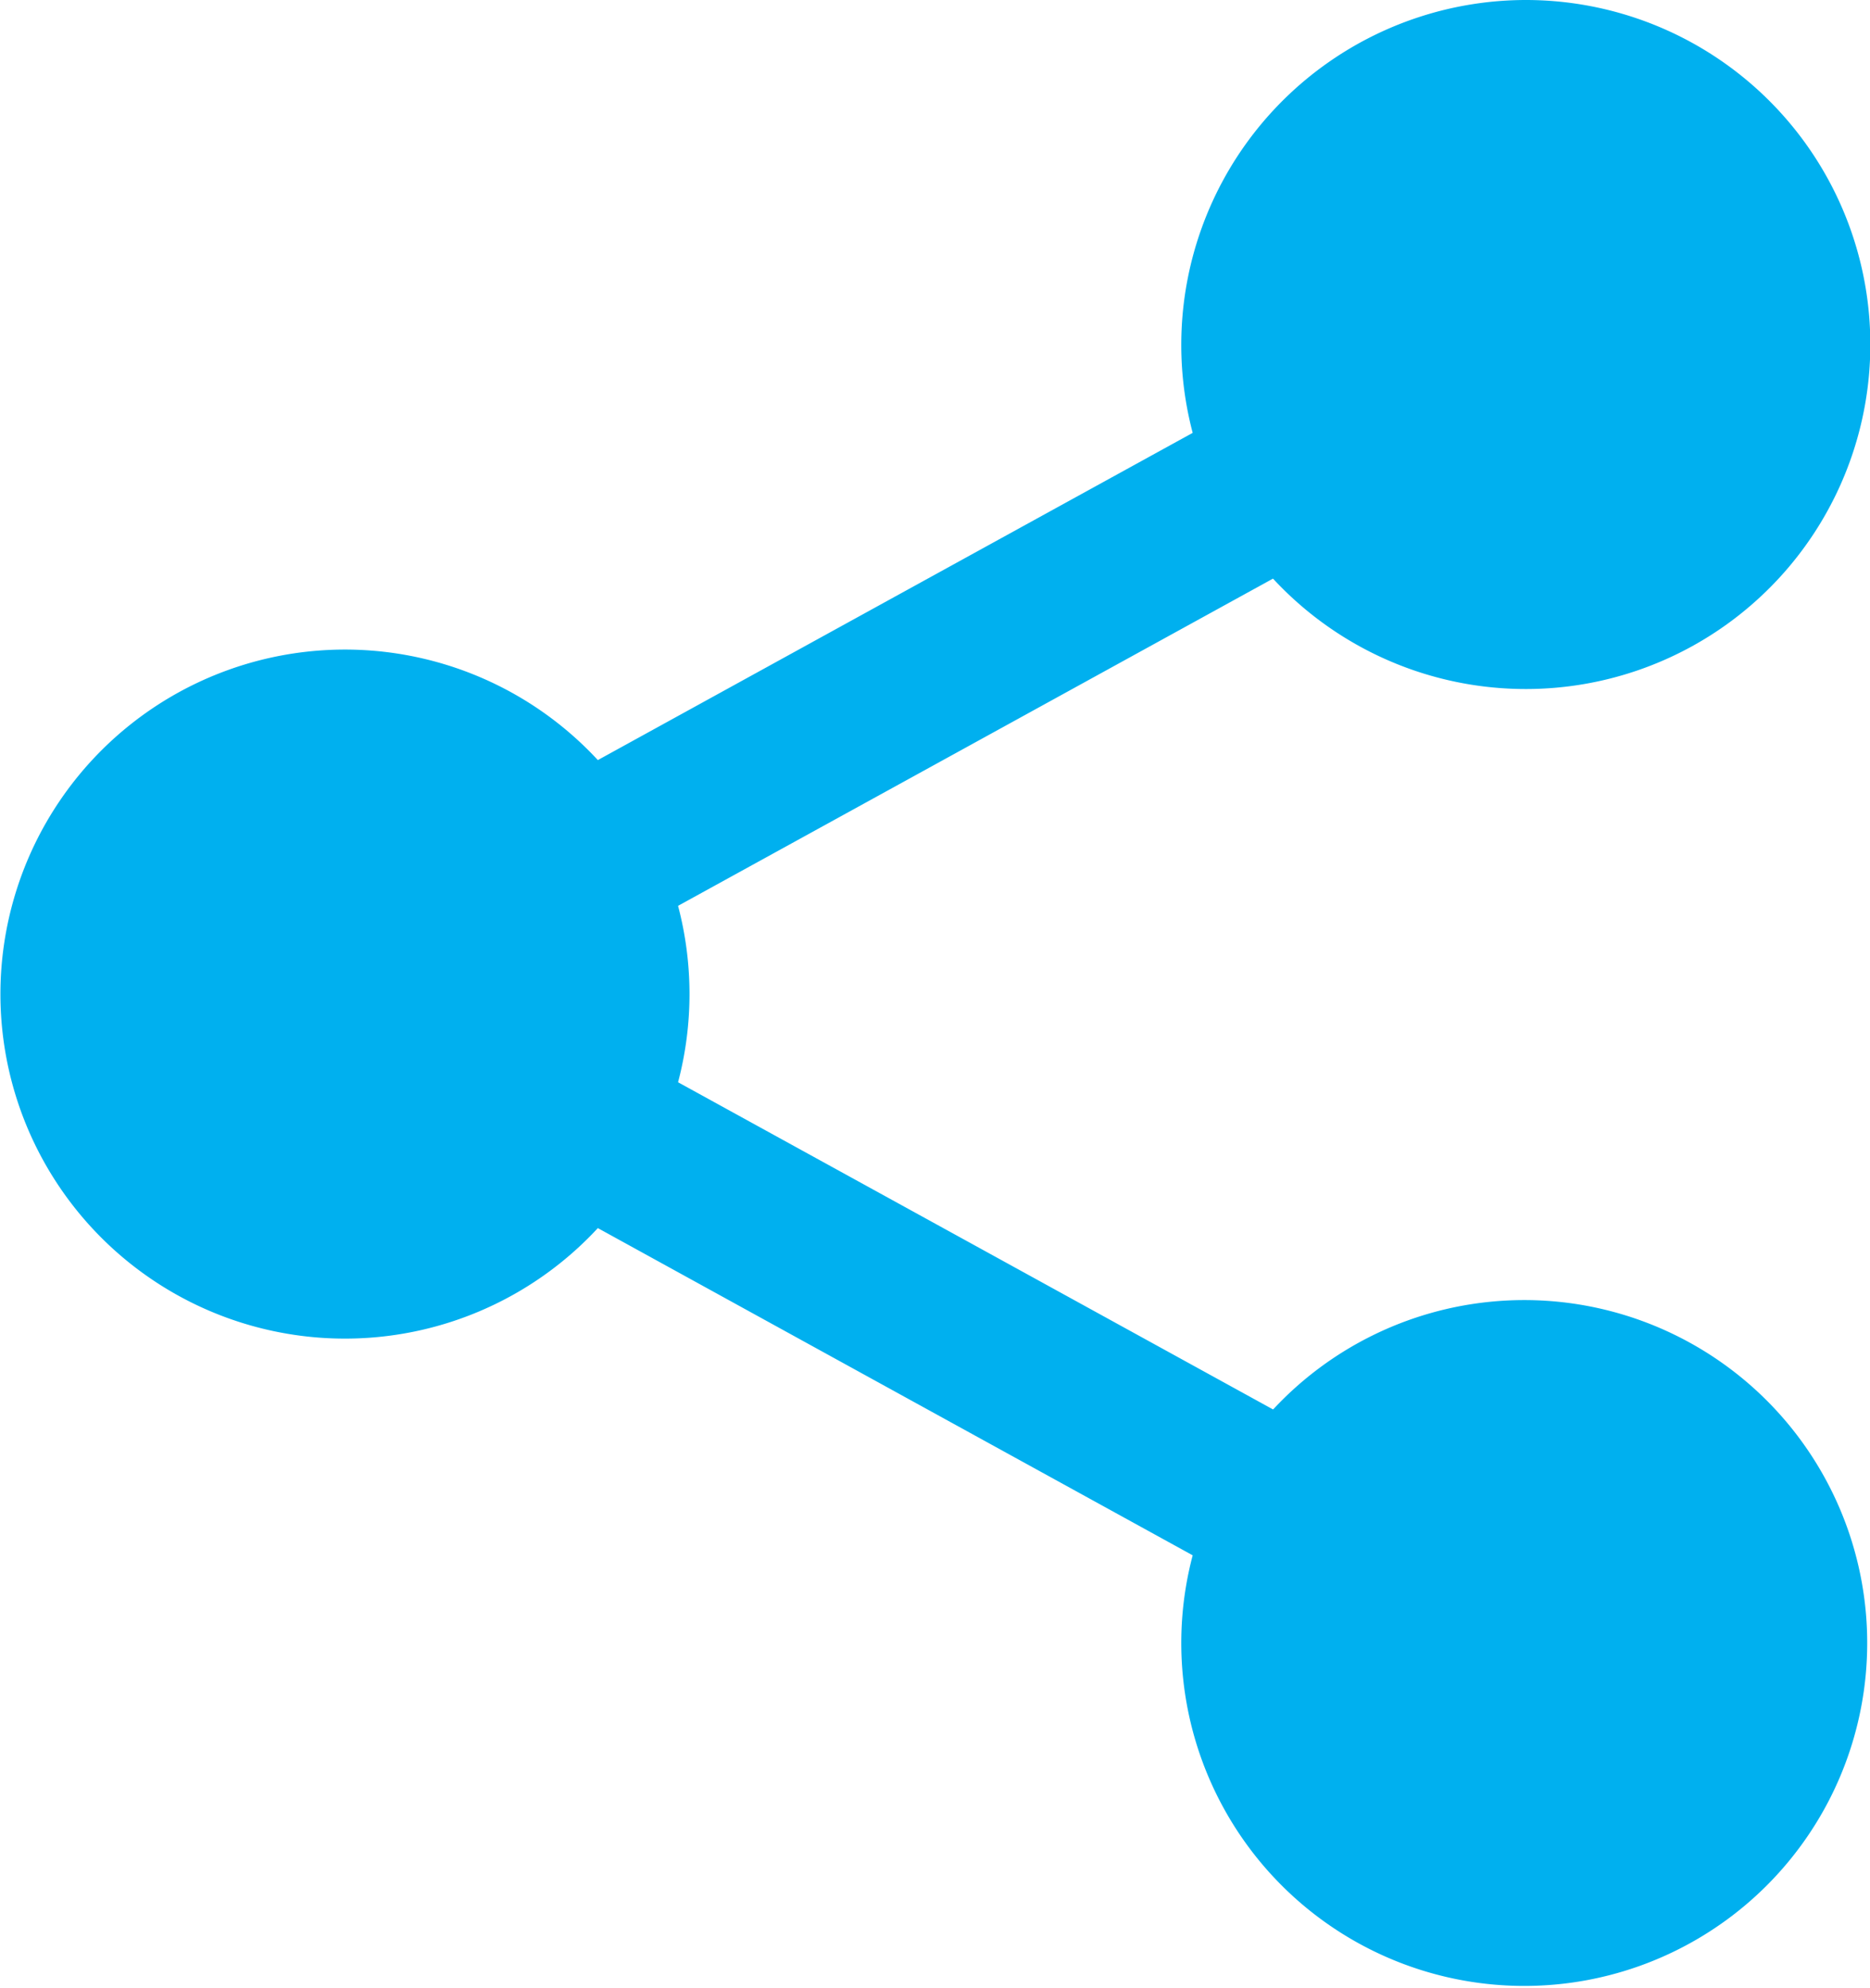 <svg xmlns="http://www.w3.org/2000/svg" width="20" height="21.263" viewBox="0 0 20 21.263">
  <path id="パス_2" data-name="パス 2" d="M1460.016,976.376a3.685,3.685,0,1,1-2.7,6.189l-6.363,3.5a3.7,3.7,0,0,1,0,1.887l6.364,3.5a3.668,3.668,0,1,1-.86,1.56l-6.362-3.5a3.685,3.685,0,1,1,0-5.006l6.362-3.5a3.689,3.689,0,0,1,3.563-4.63" transform="translate(-1443.701 -976.376)" fill="#00b0ef" fill-rule="evenodd"/>
</svg>
